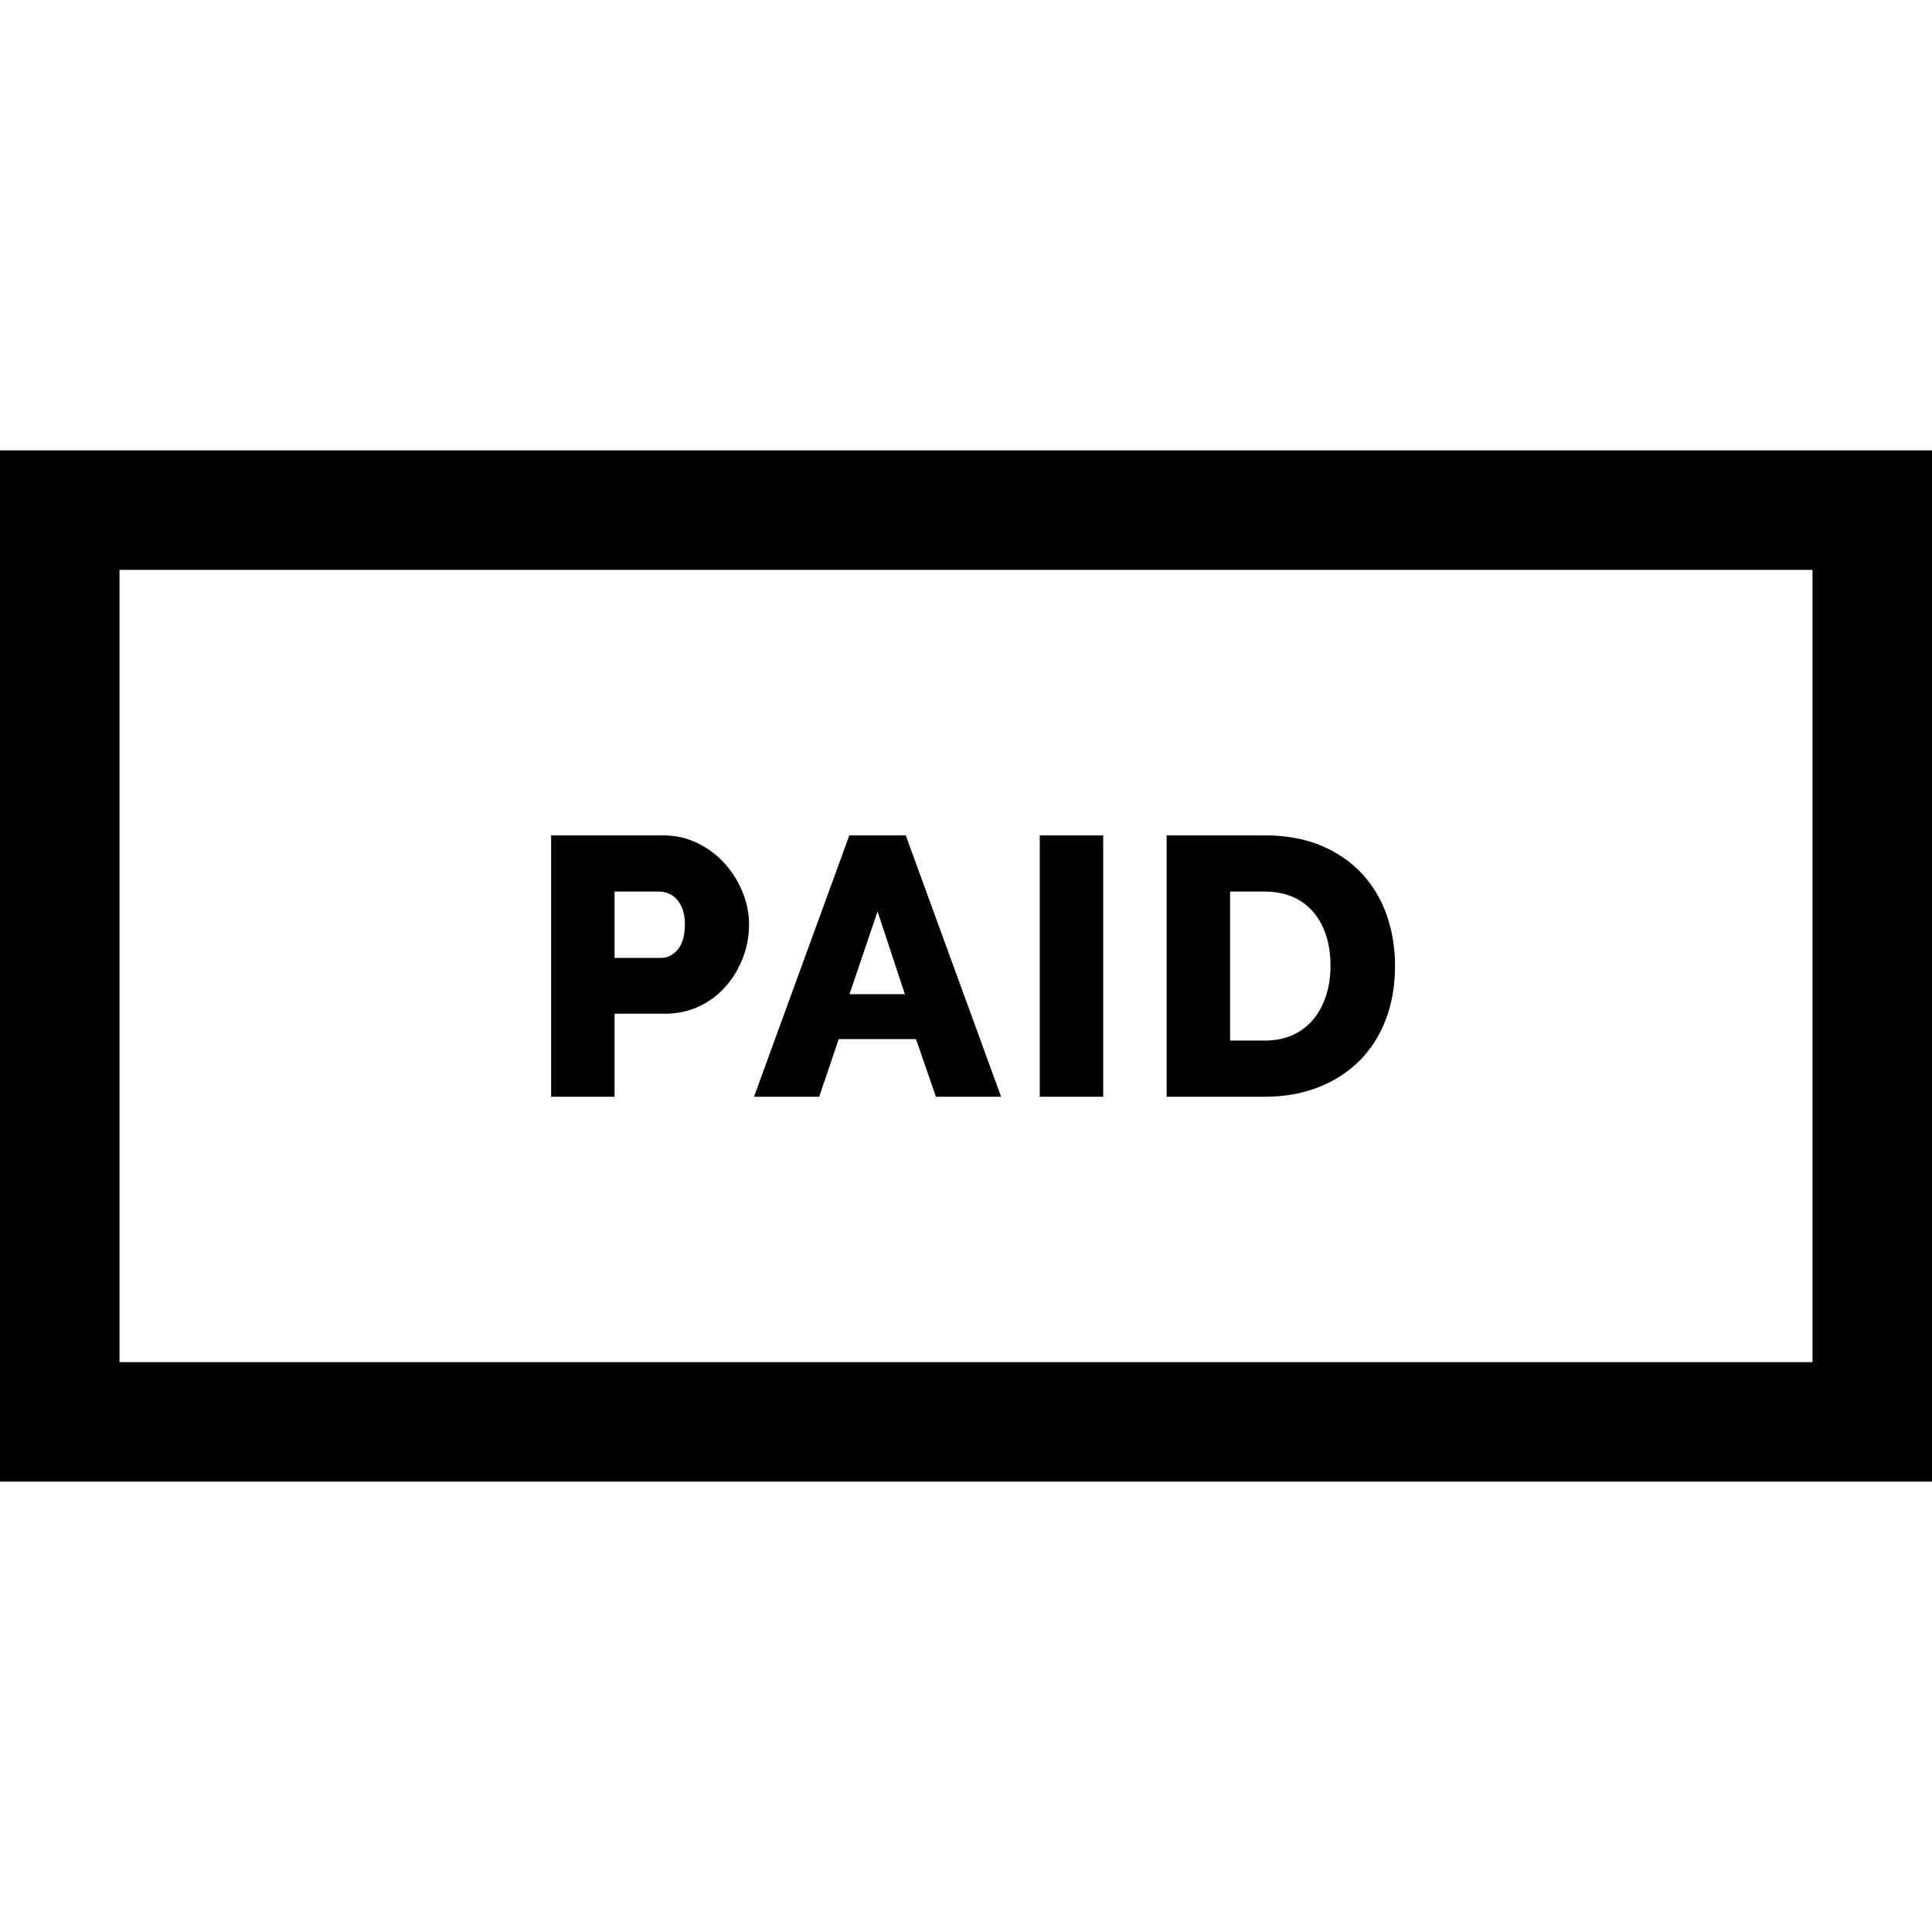 <?xml version="1.0" encoding="iso-8859-1"?>
<!-- Generator: Adobe Illustrator 19.0.0, SVG Export Plug-In . SVG Version: 6.00 Build 0)  -->
<svg version="1.1" id="Layer_1" xmlns="http://www.w3.org/2000/svg" xmlns:xlink="http://www.w3.org/1999/xlink" x="0px" y="0px"
	 viewBox="0 0 485 485" style="enable-background:new 0 0 485 485;" xml:space="preserve">
<g>
	<g>
		<path style="stroke:#000000;stroke-miterlimit:10;" d="M138.853,274.822v-64.61h27.573c3.094,0,5.929,0.637,8.508,1.911
			c2.578,1.274,4.792,2.943,6.643,5.005c1.85,2.063,3.306,4.399,4.368,7.007c1.061,2.609,1.593,5.248,1.593,7.917
			c0,2.853-0.5,5.583-1.501,8.19c-1.001,2.609-2.397,4.945-4.186,7.007c-1.79,2.063-3.958,3.701-6.506,4.914
			c-2.548,1.214-5.369,1.82-8.463,1.82h-13.104v20.839H138.853z M153.776,240.97h12.194c1.759,0,3.276-0.758,4.55-2.275
			c1.274-1.516,1.911-3.731,1.911-6.643c0-1.516-0.198-2.821-0.592-3.913c-0.395-1.092-0.925-2.002-1.592-2.73
			c-0.668-0.728-1.426-1.258-2.275-1.592c-0.851-0.333-1.699-0.5-2.548-0.5h-11.648V240.97z"/>
		<path style="stroke:#000000;stroke-miterlimit:10;" d="M213.563,210.212h13.468l23.569,64.61h-15.288l-5.005-14.469h-20.111
			l-4.914,14.469h-15.288L213.563,210.212z M227.85,250.07l-7.553-22.841l-7.735,22.841H227.85z"/>
		<path style="stroke:#000000;stroke-miterlimit:10;" d="M261.52,274.822v-64.61h14.924v64.61H261.52z"/>
		<path style="stroke:#000000;stroke-miterlimit:10;" d="M293.369,274.822v-64.61h24.114c5.338,0,10.011,0.85,14.015,2.548
			c4.004,1.699,7.354,4.004,10.055,6.916c2.699,2.912,4.732,6.325,6.098,10.237c1.365,3.913,2.047,8.085,2.047,12.513
			c0,4.914-0.759,9.359-2.274,13.332c-1.518,3.974-3.686,7.371-6.507,10.192c-2.821,2.821-6.219,5.005-10.191,6.552
			c-3.975,1.547-8.388,2.32-13.241,2.32H293.369z M334.501,242.426c0-2.851-0.38-5.444-1.138-7.78
			c-0.76-2.335-1.865-4.353-3.321-6.052c-1.456-1.698-3.246-3.003-5.369-3.913c-2.124-0.91-4.521-1.365-7.189-1.365h-9.19v38.402
			h9.19c2.73,0,5.156-0.485,7.28-1.456c2.123-0.97,3.897-2.32,5.323-4.049c1.425-1.729,2.517-3.761,3.276-6.097
			C334.121,247.781,334.501,245.217,334.501,242.426z"/>
	</g>
	<g>
		<path d="M485,371.939H0V113.061h485V371.939z M30,341.939h425V143.061H30V341.939z"/>
	</g>
</g>
<g>
</g>
<g>
</g>
<g>
</g>
<g>
</g>
<g>
</g>
<g>
</g>
<g>
</g>
<g>
</g>
<g>
</g>
<g>
</g>
<g>
</g>
<g>
</g>
<g>
</g>
<g>
</g>
<g>
</g>
</svg>
